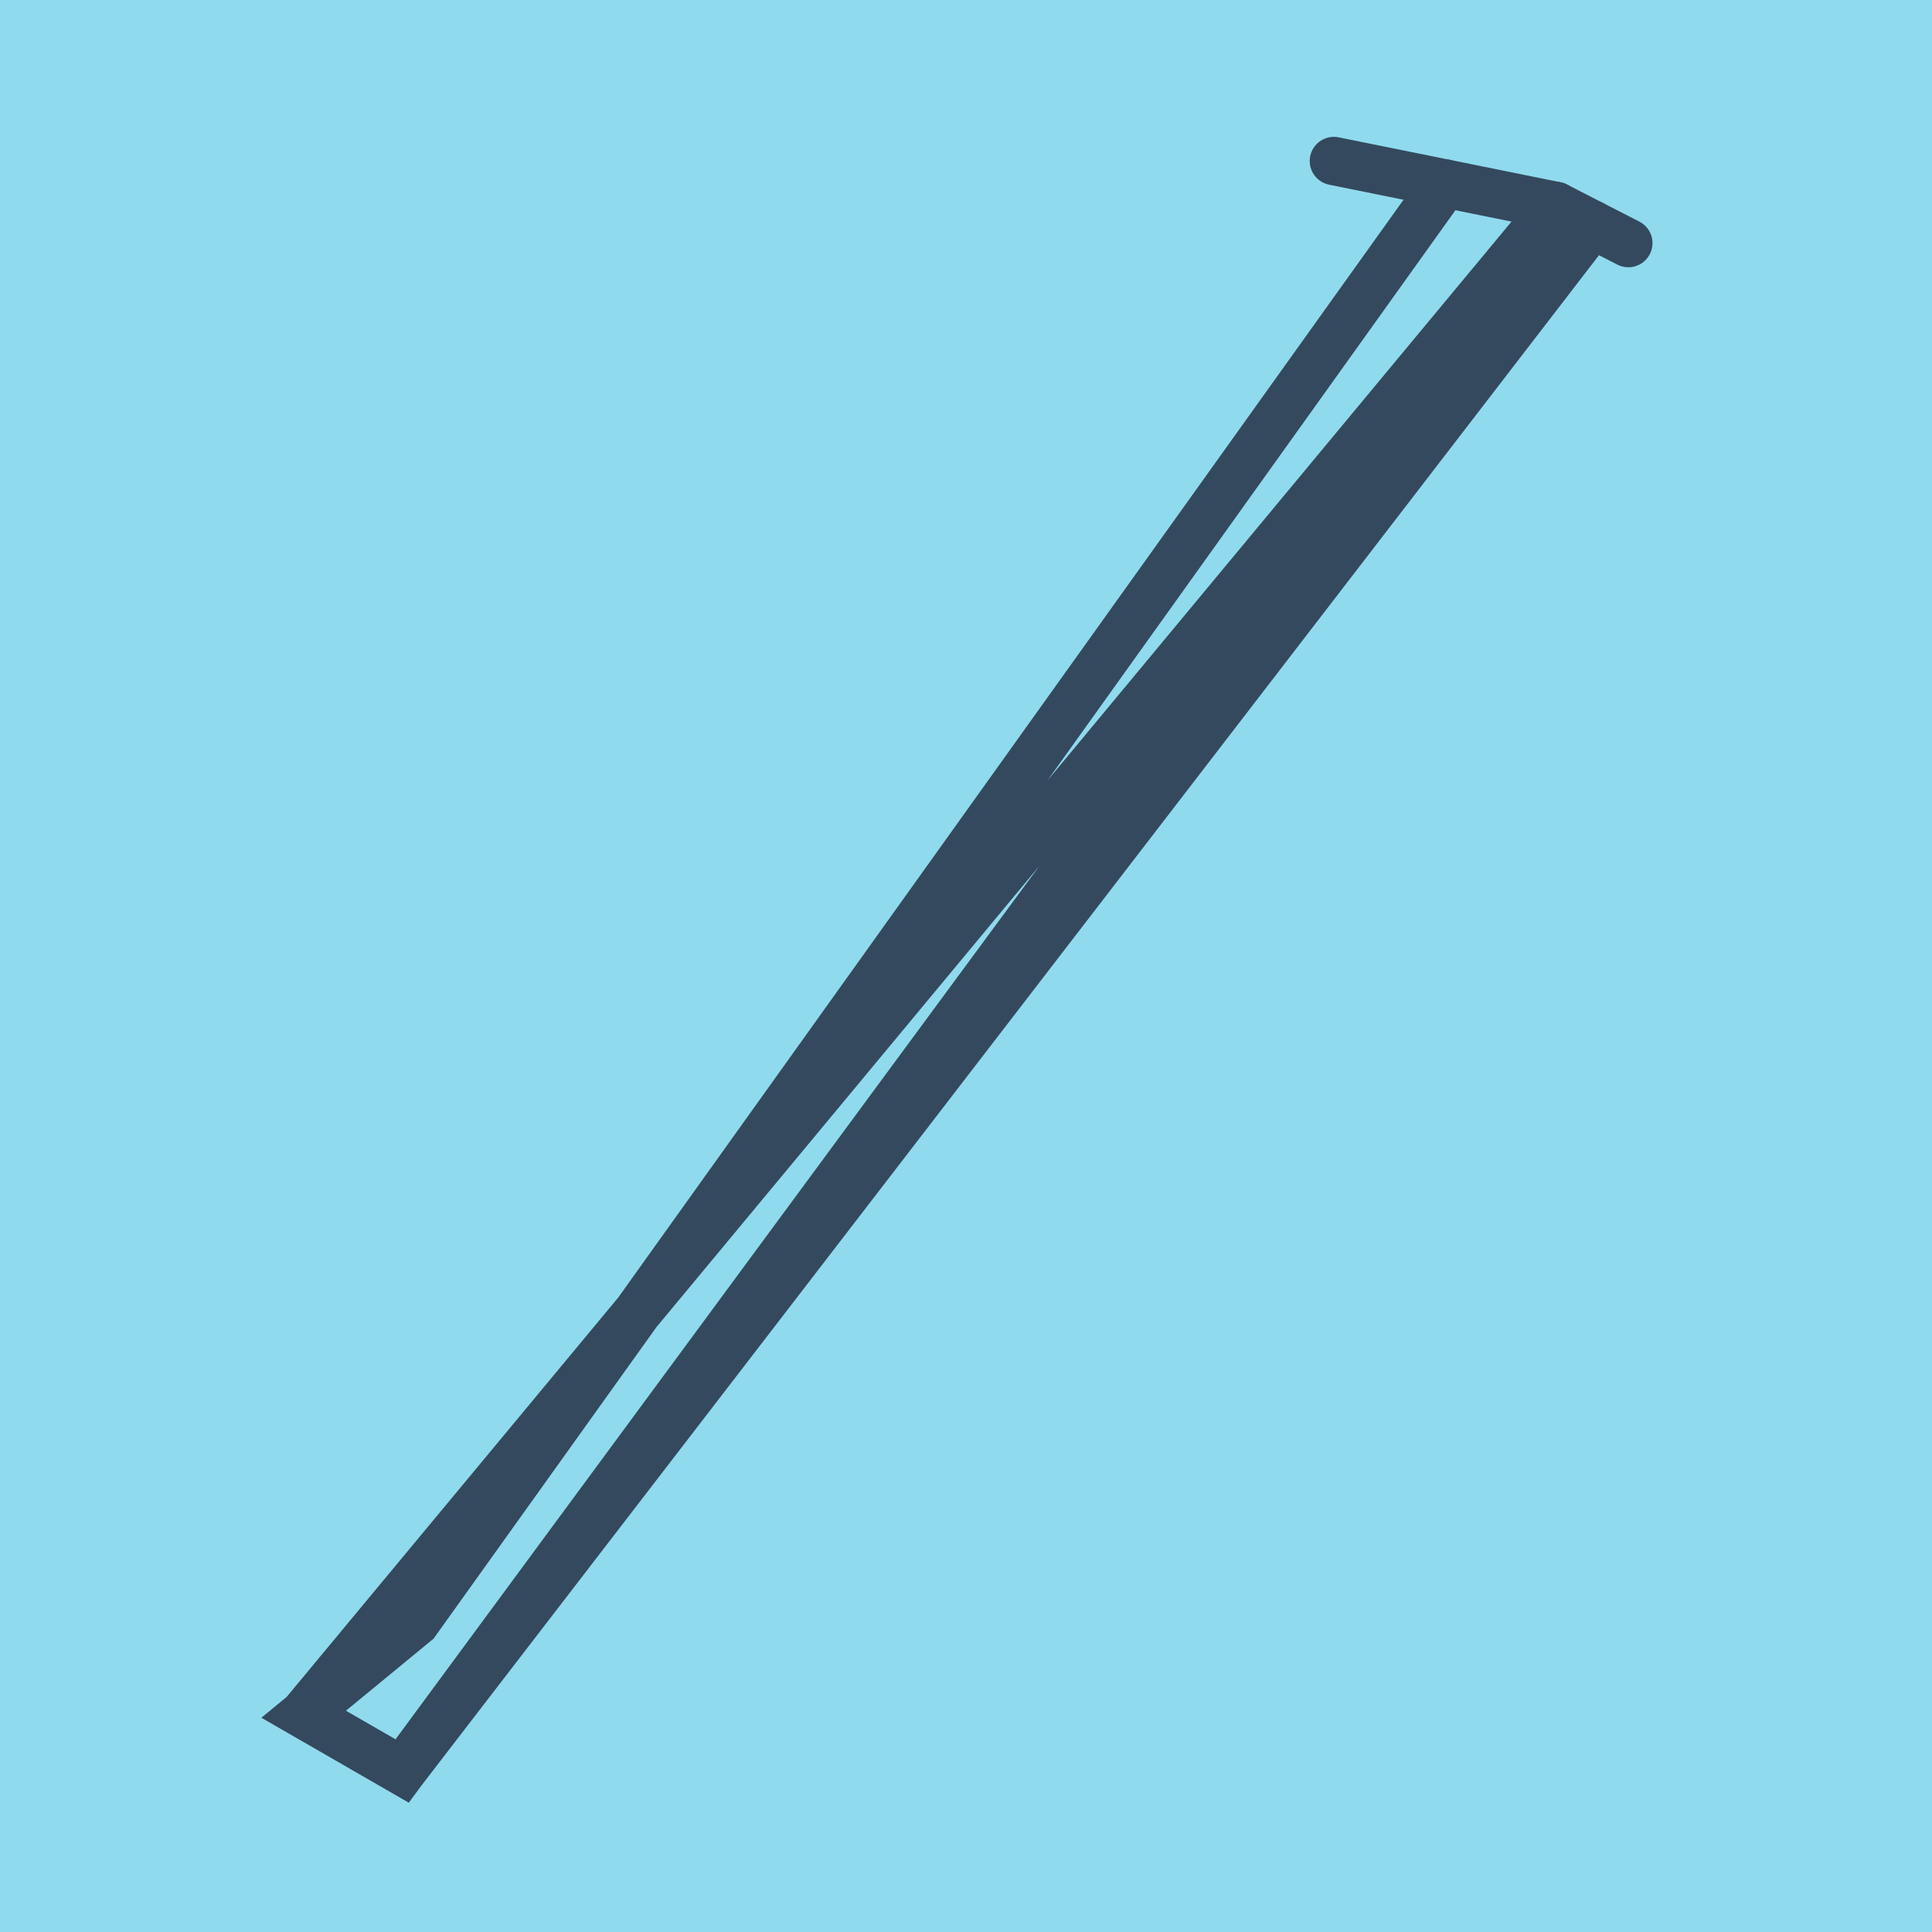 <?xml version="1.0" encoding="utf-8"?>
<!DOCTYPE svg PUBLIC "-//W3C//DTD SVG 1.1//EN" "http://www.w3.org/Graphics/SVG/1.1/DTD/svg11.dtd">
<svg xmlns="http://www.w3.org/2000/svg" xmlns:xlink="http://www.w3.org/1999/xlink" viewBox="-10 -10 120 120" preserveAspectRatio="xMidYMid meet">
	<path style="fill:#90daee" d="M-10-10h120v120H-10z"/>
			<polyline stroke-linecap="round" points="72.849,0 86.639,2.791 " style="fill:none;stroke:#34495e;stroke-width: 3px"/>
			<polyline stroke-linecap="round" points="86.639,2.791 91.139,5.1 " style="fill:none;stroke:#34495e;stroke-width: 3px"/>
			<polyline stroke-linecap="round" points="79.744,1.395 15.823,90.749 8.861,96.474 14.979,100 86.639,2.791 8.861,96.474 14.979,100 88.889,3.946 " style="fill:none;stroke:#34495e;stroke-width: 3px"/>
	</svg>
